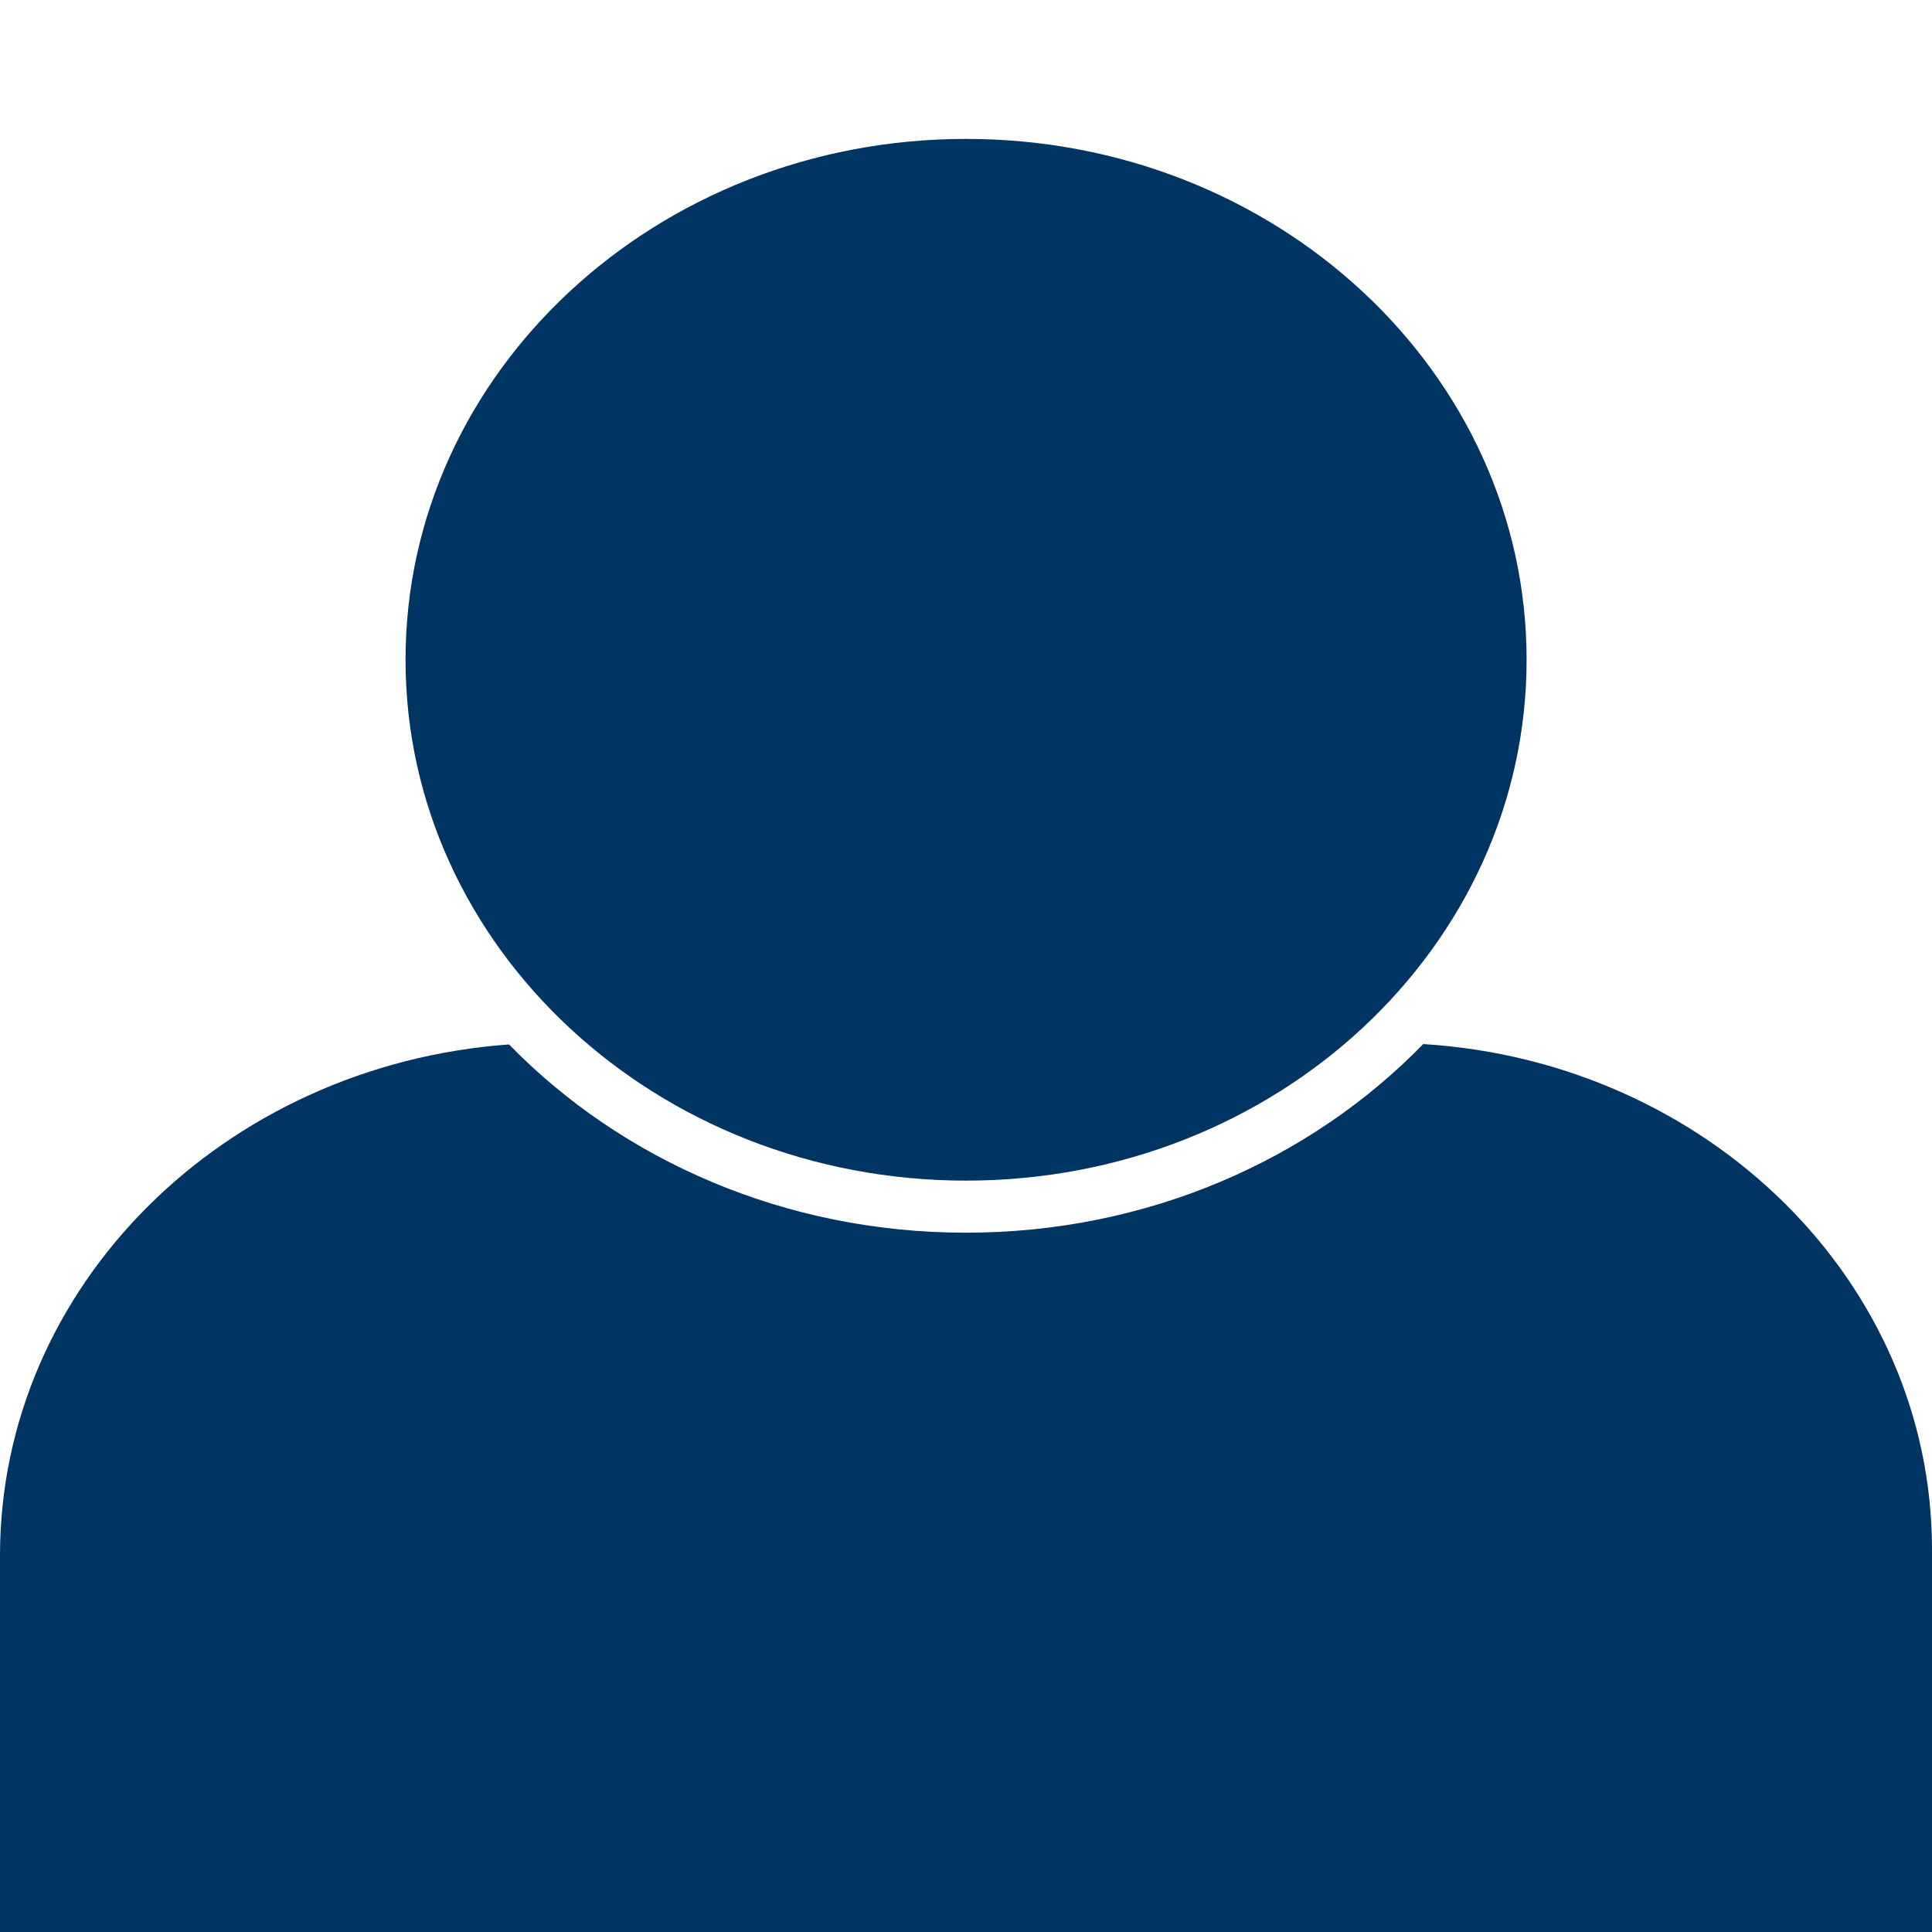 <?xml version="1.0" encoding="UTF-8"?> <svg xmlns="http://www.w3.org/2000/svg" id="Layer_1" data-name="Layer 1" viewBox="0 0 141.73 141.73"><defs><style> .cls-1 { fill: #003462; stroke-width: 0px; } </style></defs><path class="cls-1" d="m111.99,48.4c0,21.1-18.41,38.21-41.12,38.21s-41.12-17.11-41.12-38.21S48.16,10.19,70.87,10.19s41.12,17.11,41.12,38.21"></path><path class="cls-1" d="m104.4,76.6c-8.28,8.5-20.24,13.83-33.54,13.83s-25.25-5.33-33.52-13.81C16.46,78.13,0,94.32,0,114.12v28.2h141.73v-28.65c0-19.7-16.49-35.78-37.33-37.08"></path></svg> 
